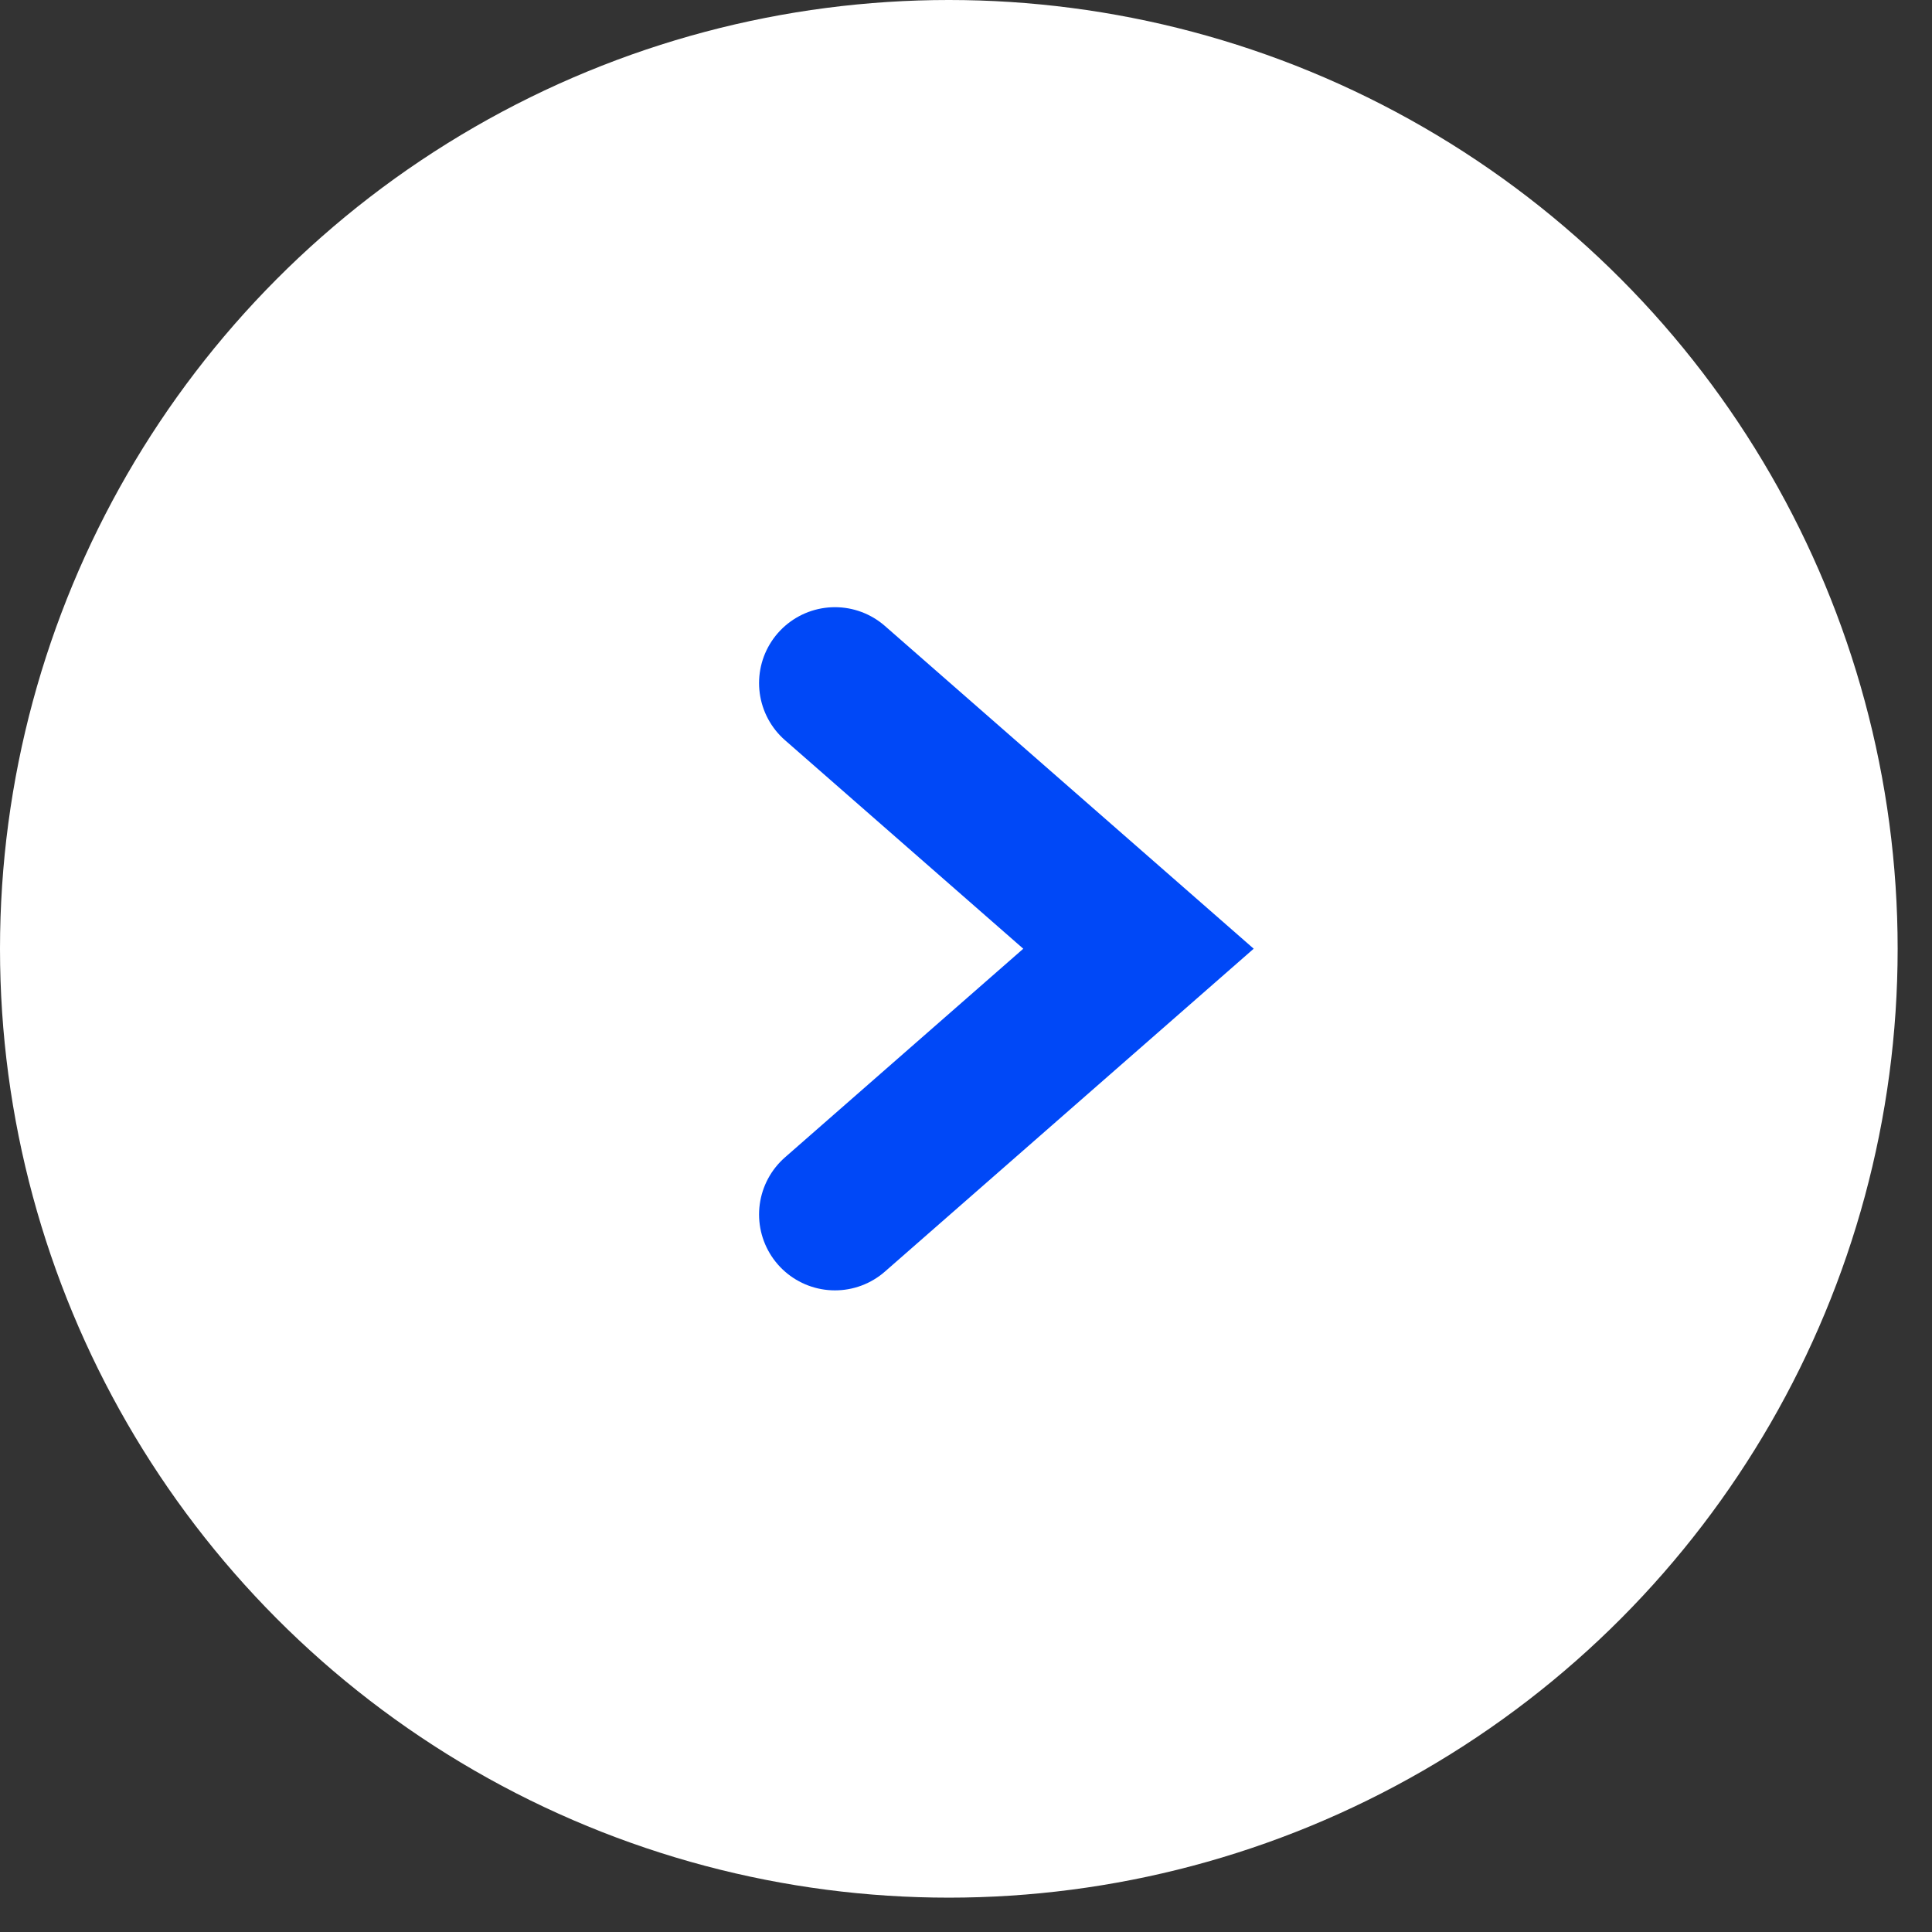 <svg width="18" height="18" viewBox="0 0 18 18" fill="none" xmlns="http://www.w3.org/2000/svg">
<rect x="0" y="0" width="18" height="18" fill="#333333" stroke="none"/>
<circle cx="8.84" cy="8.84" r="8.84" fill="white"/>
<path d="M7.779 6.364L10.607 8.839L7.779 11.315" stroke="#0048F7" stroke-width="1.414" stroke-linecap="round"/>
</svg>
